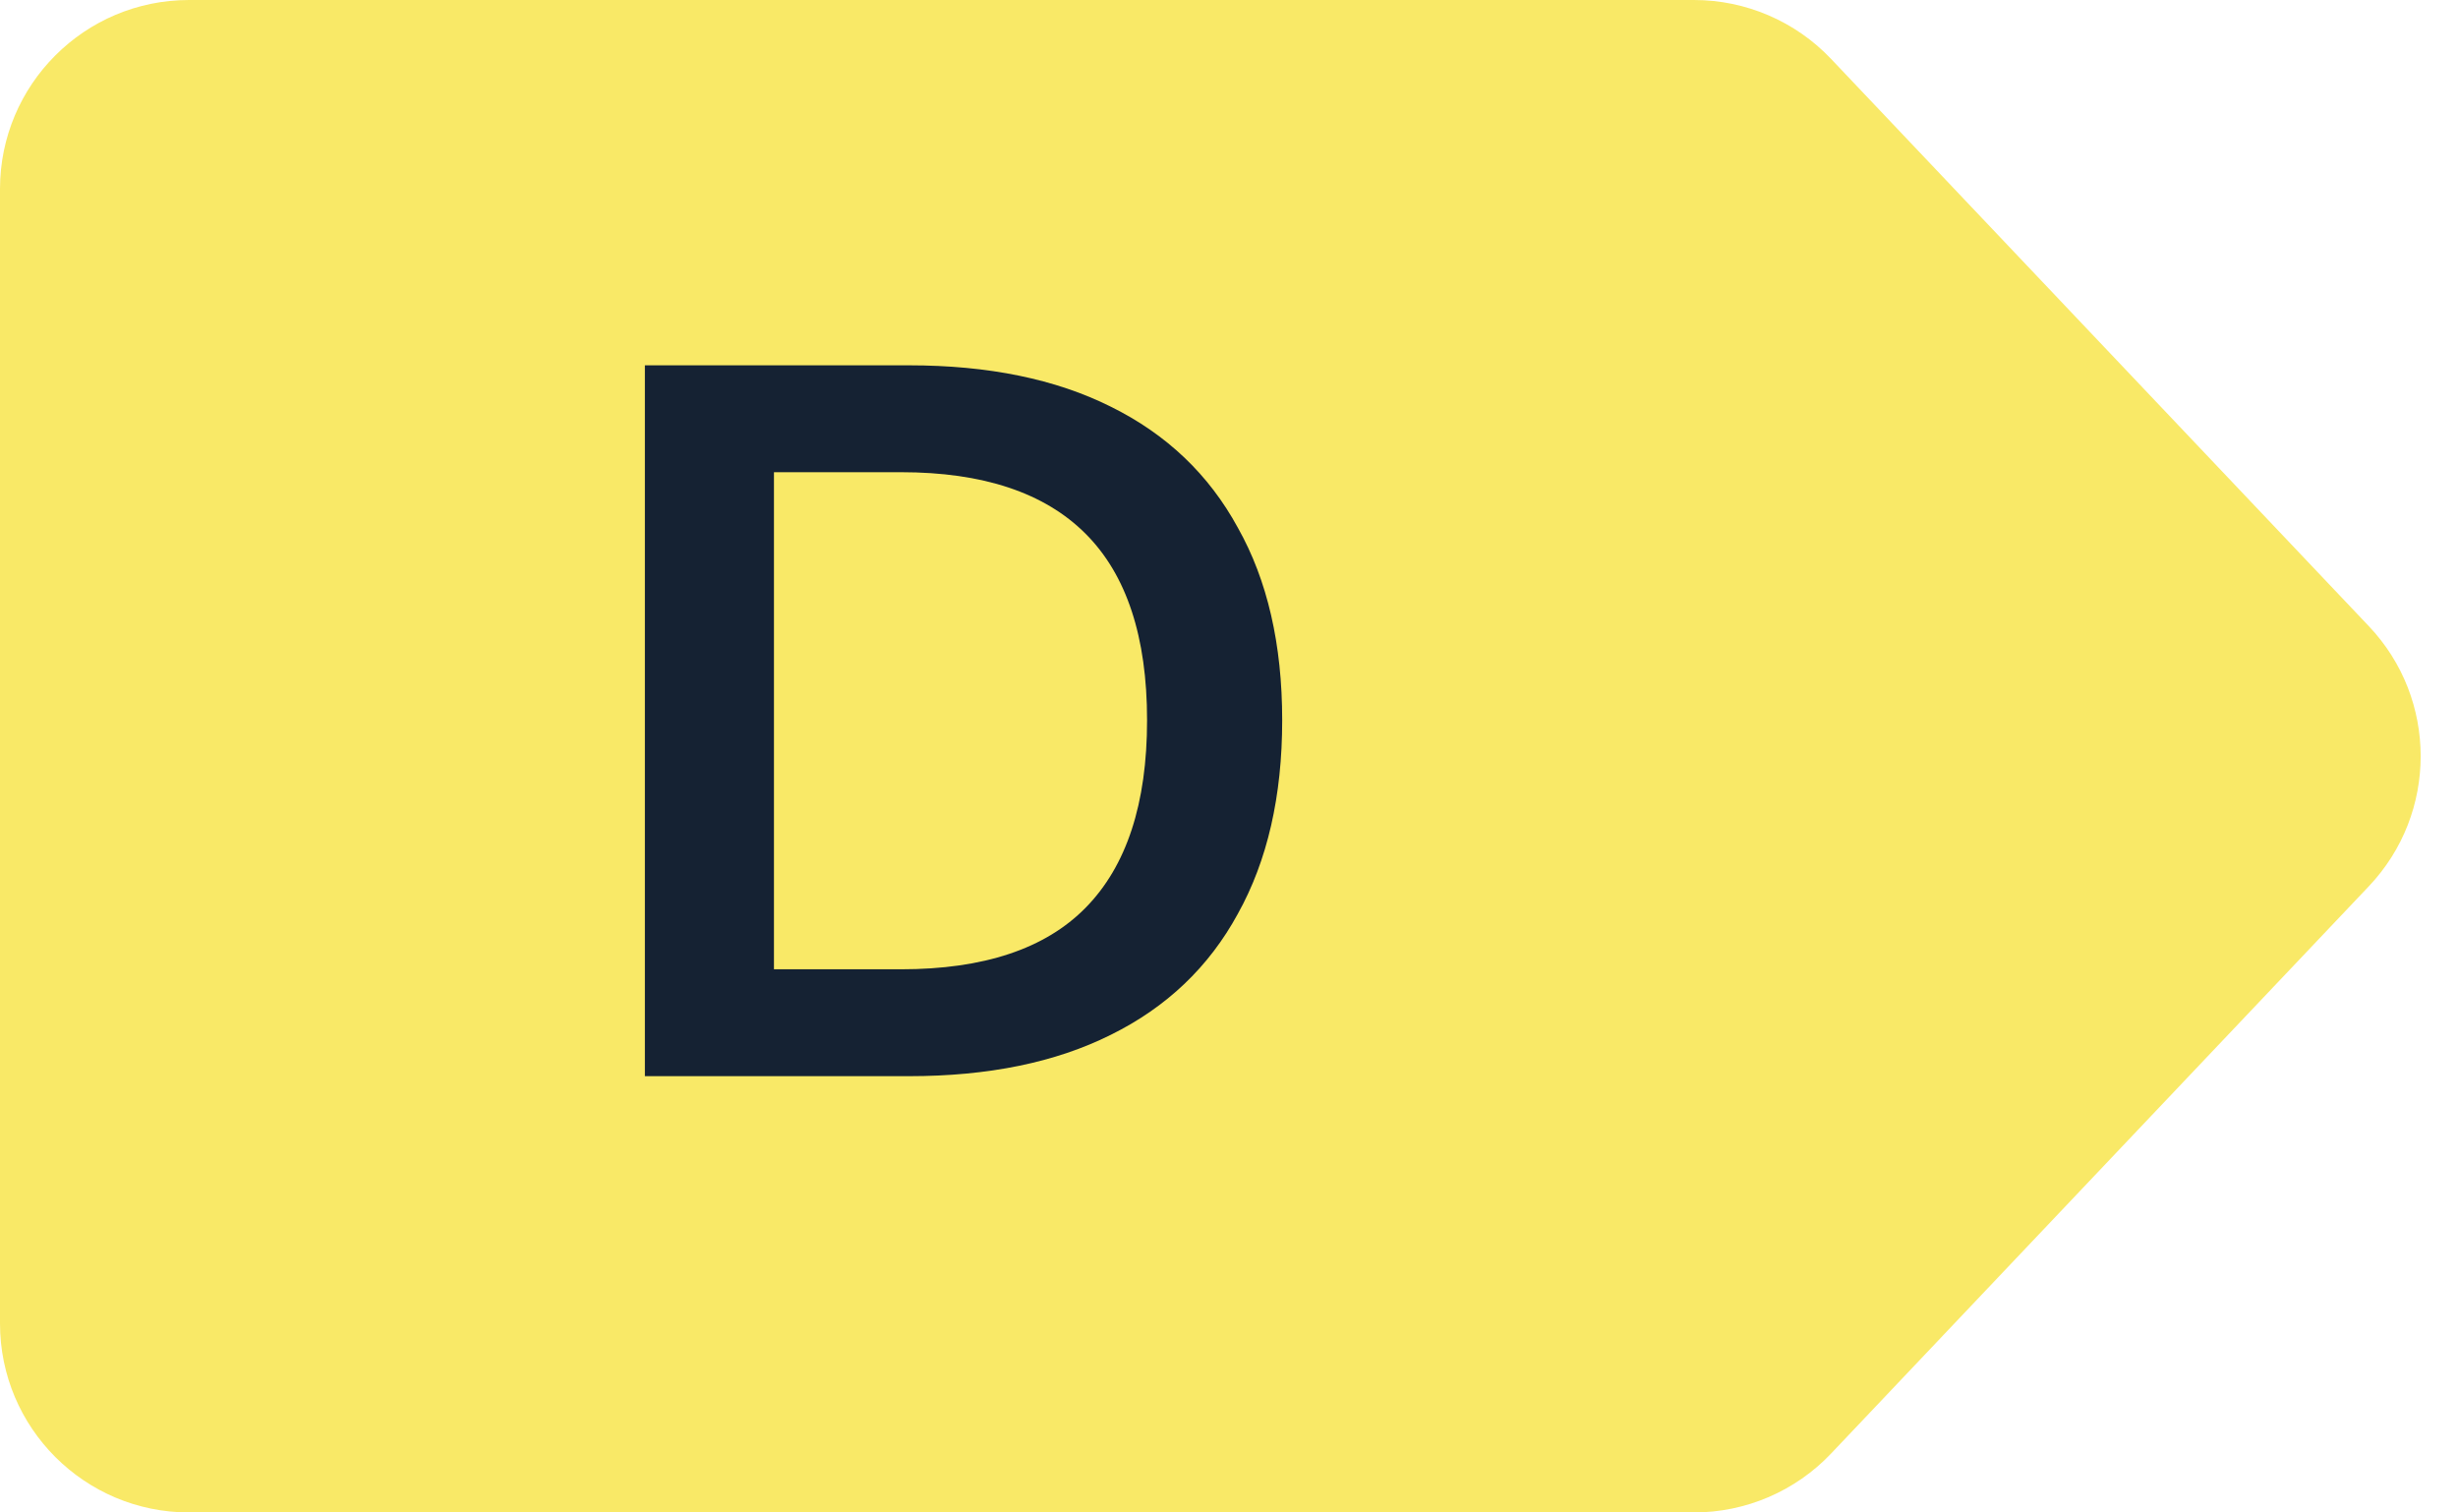 <svg width="39" height="24" viewBox="0 0 39 24" fill="none" xmlns="http://www.w3.org/2000/svg">
<path d="M0 3C0 1.343 1.343 0 3 0H26.877C27.7 0 28.488 0.338 29.054 0.936L37.585 9.936C38.682 11.093 38.682 12.907 37.585 14.064L29.054 23.064C28.488 23.662 27.7 24 26.877 24H3C1.343 24 0 22.657 0 21V3Z" fill="#F9E967"/>
<path d="M10.232 17.077V5.797H14.424C15.683 5.797 16.749 6.016 17.624 6.453C18.509 6.89 19.181 7.53 19.64 8.373C20.109 9.205 20.344 10.224 20.344 11.429C20.344 12.634 20.109 13.658 19.64 14.501C19.181 15.344 18.509 15.984 17.624 16.421C16.749 16.858 15.683 17.077 14.424 17.077H10.232ZM12.28 15.381H14.296C15.608 15.381 16.584 15.056 17.224 14.405C17.875 13.744 18.2 12.752 18.2 11.429C18.2 10.106 17.875 9.12 17.224 8.469C16.573 7.818 15.597 7.493 14.296 7.493H12.28V15.381Z" fill="#152233"/>
</svg>
